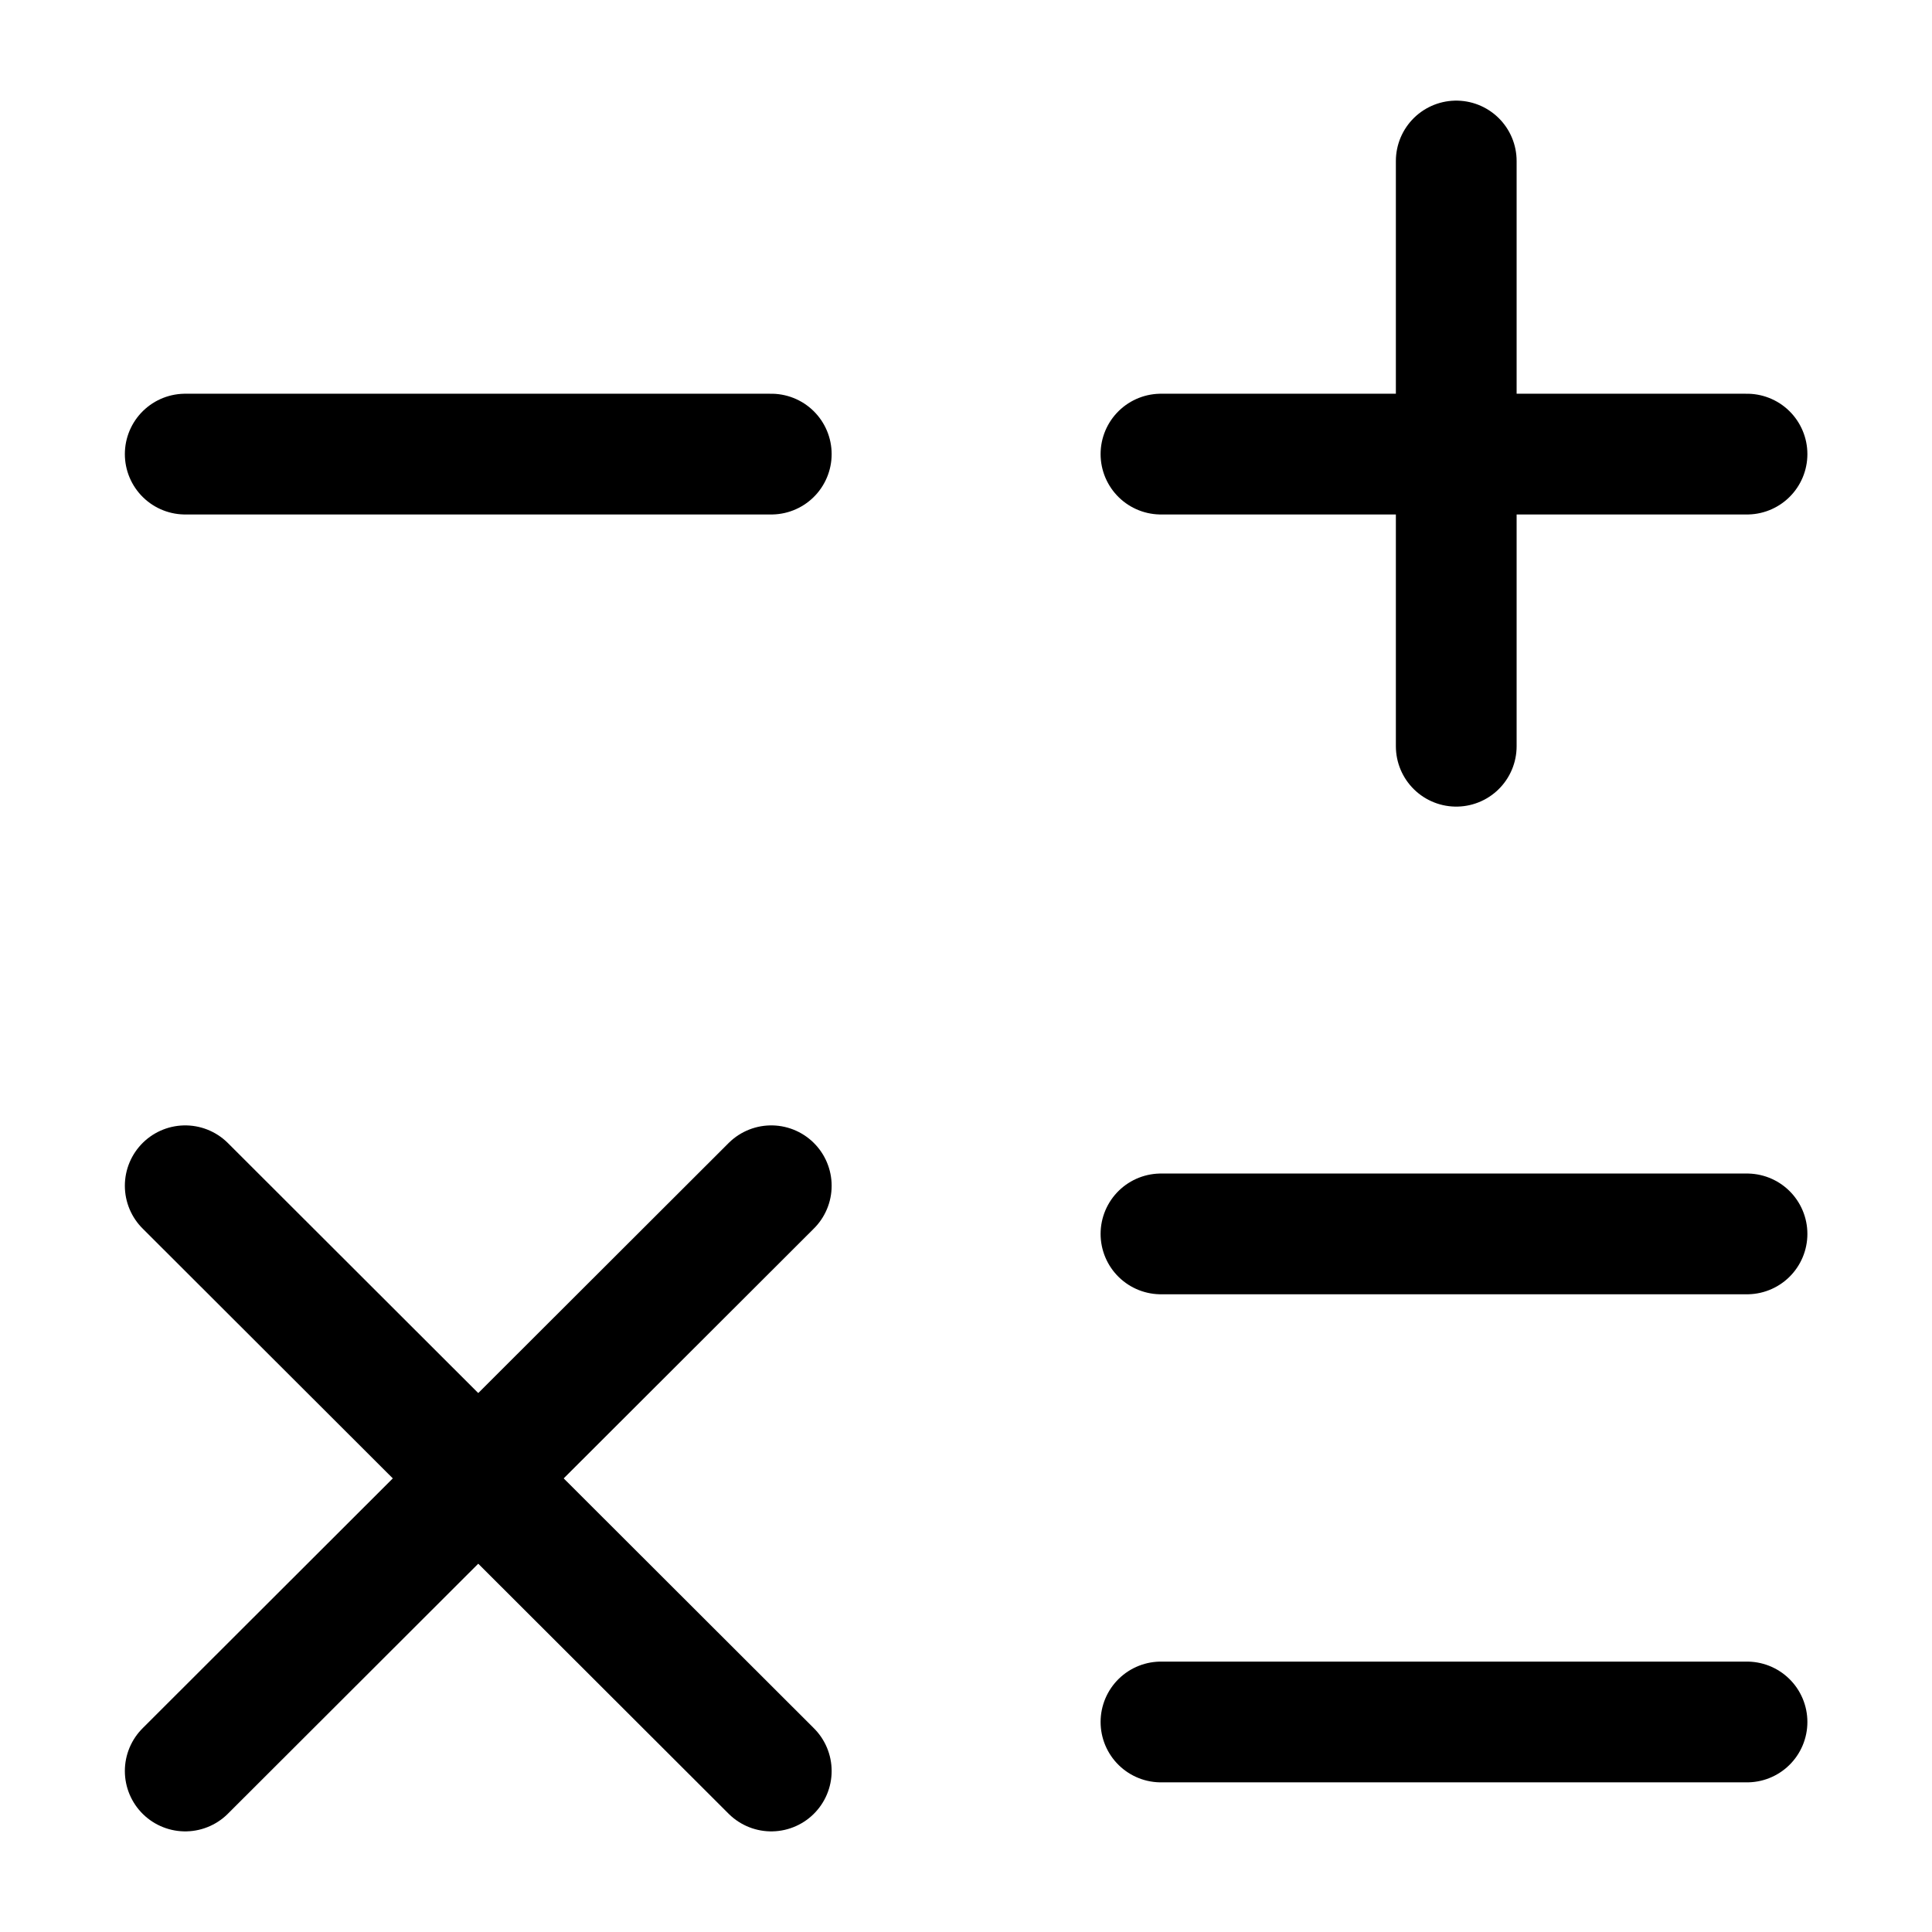 <svg width="24" height="24" viewBox="0 0 24 24" fill="none" xmlns="http://www.w3.org/2000/svg">
<path d="M14.422 5.641H21.702" stroke="black" stroke-width="1.5" stroke-linecap="round" stroke-linejoin="round"/>
<path d="M2.301 5.641H9.581" stroke="black" stroke-width="1.5" stroke-linecap="round" stroke-linejoin="round"/>
<path d="M14.422 15.328H21.702" stroke="black" stroke-width="1.5" stroke-linecap="round" stroke-linejoin="round"/>
<path d="M14.422 21.391H21.702" stroke="black" stroke-width="1.5" stroke-linecap="round" stroke-linejoin="round"/>
<path d="M18.09 9.27V2" stroke="black" stroke-width="1.5" stroke-linecap="round" stroke-linejoin="round"/>
<path d="M2.301 22L9.581 14.73" stroke="black" stroke-width="1.5" stroke-linecap="round" stroke-linejoin="round"/>
<path d="M9.581 22L2.301 14.73" stroke="black" stroke-width="1.5" stroke-linecap="round" stroke-linejoin="round"/>
</svg>
